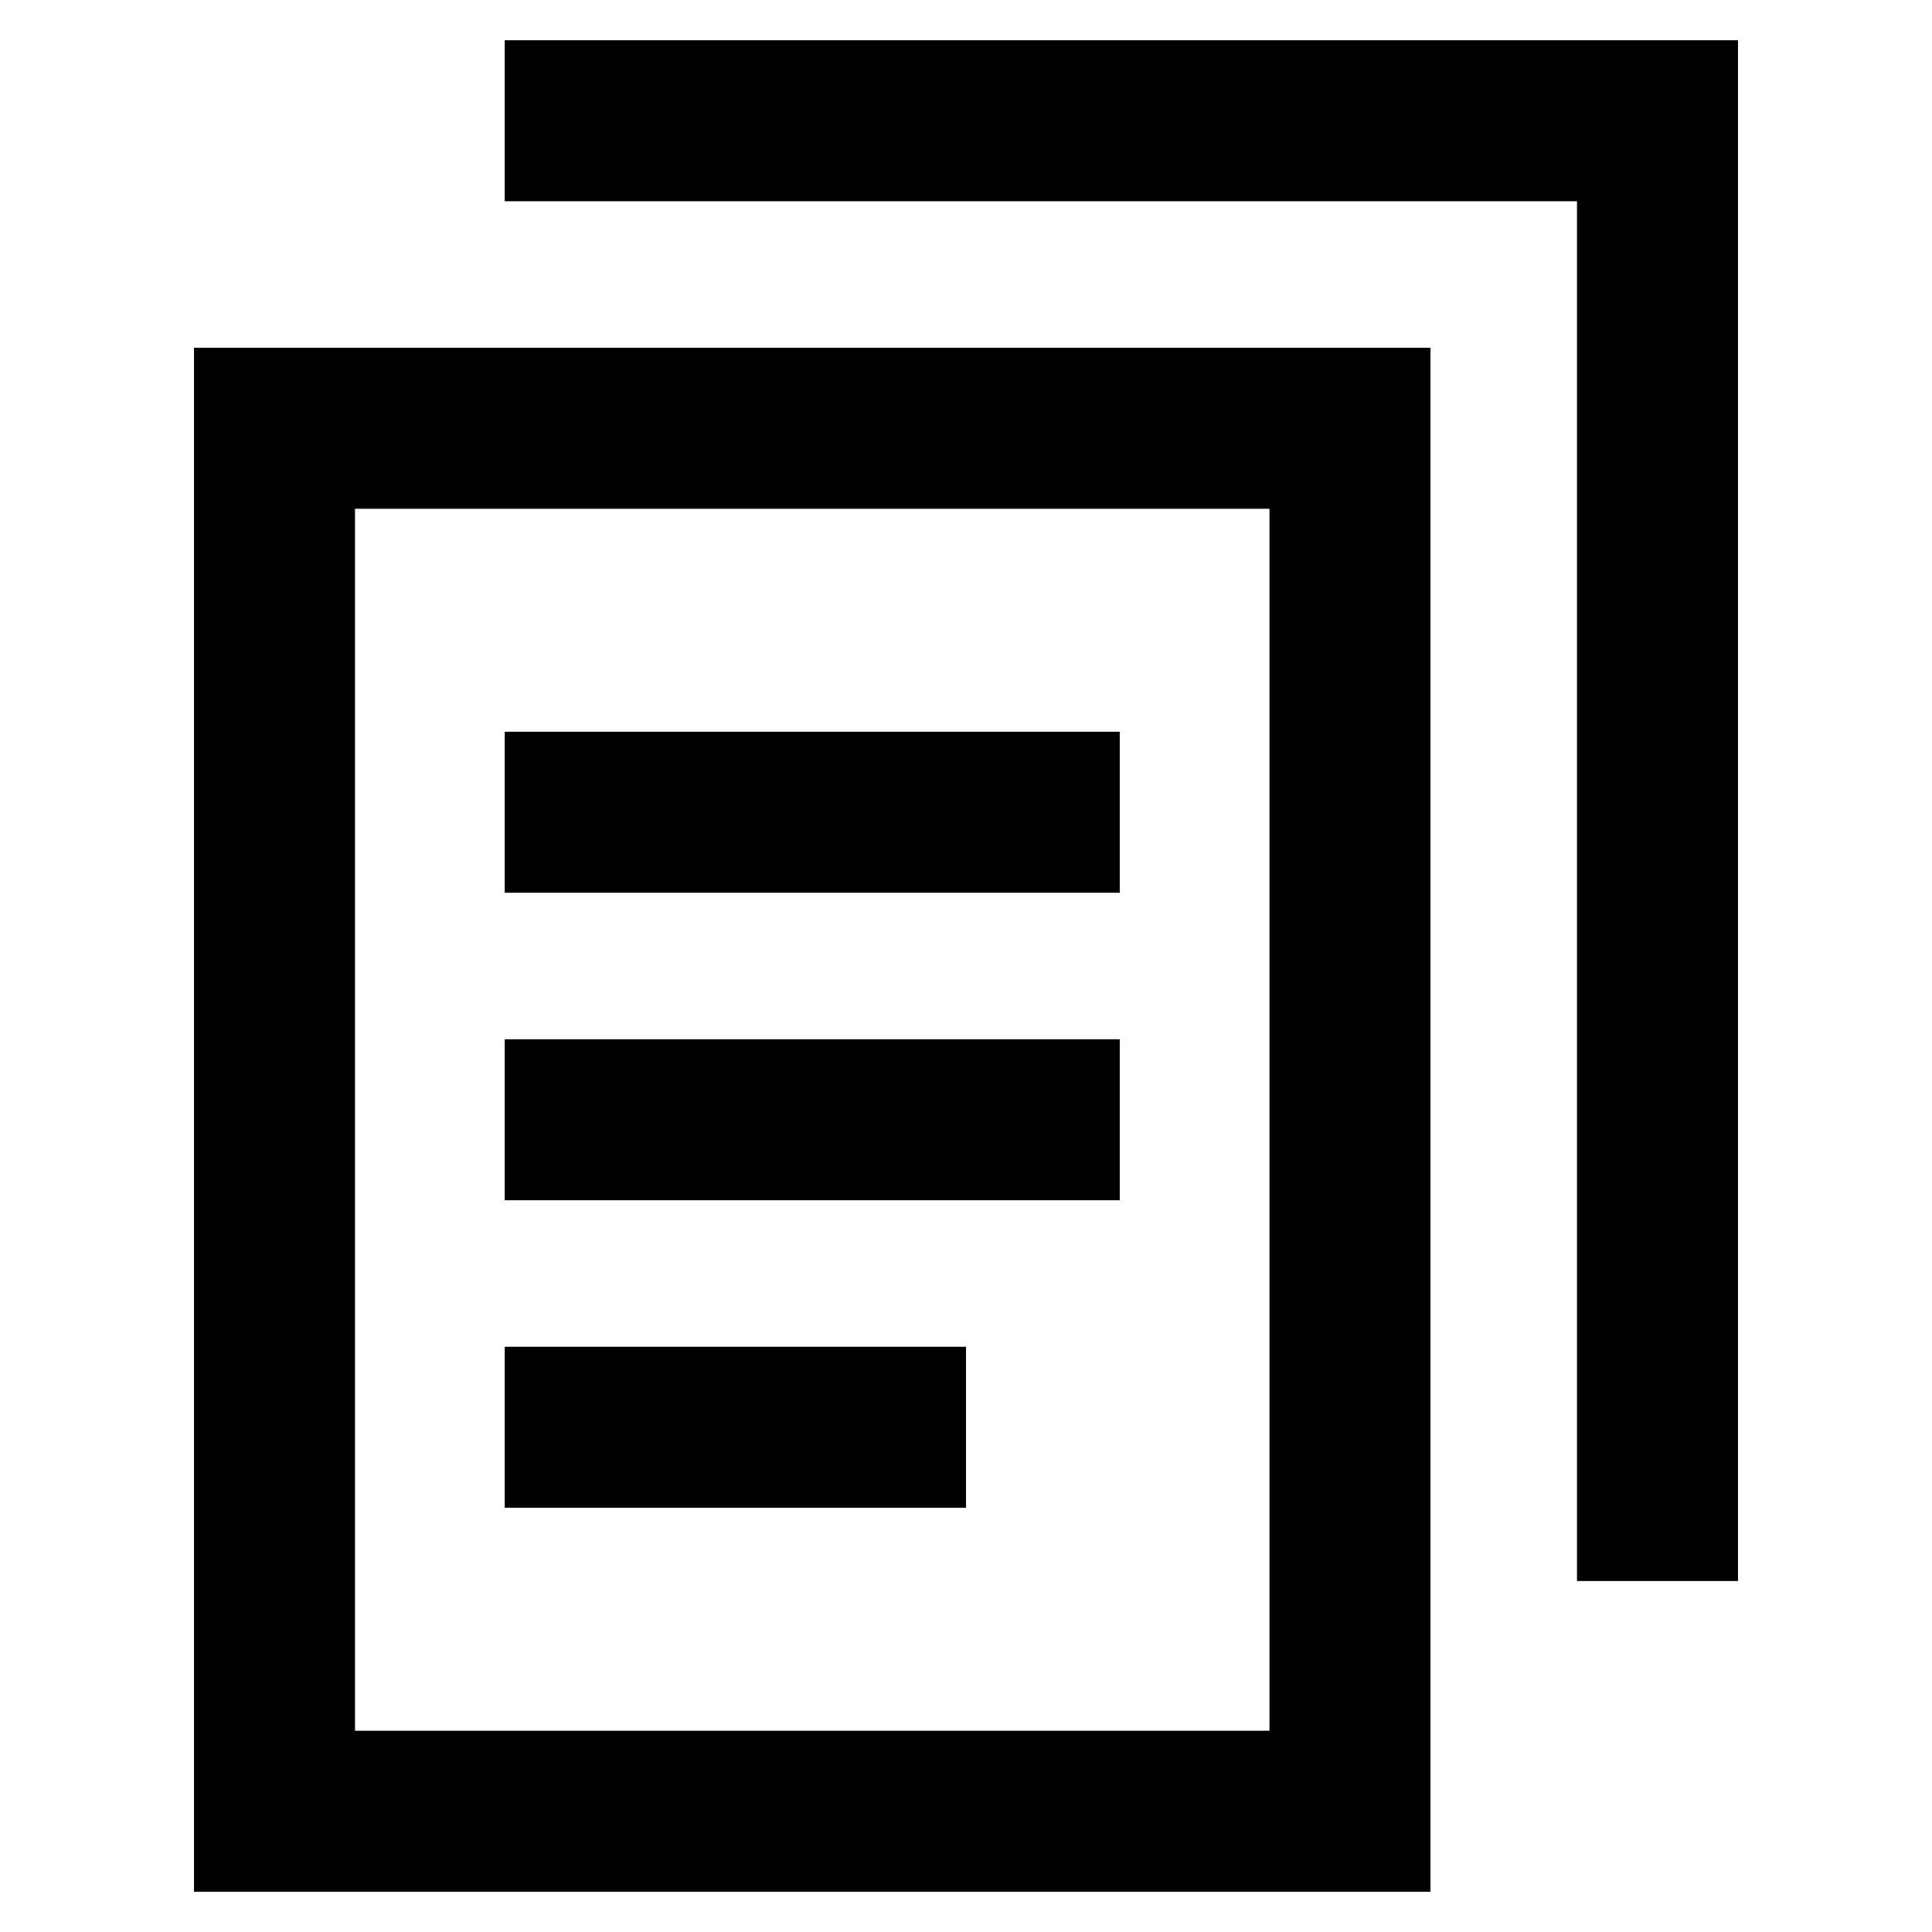 <svg id="Layer_1" data-name="Layer 1" xmlns="http://www.w3.org/2000/svg" viewBox="0 0 24 24"><defs><style>.cls-1{fill:none;stroke:currentColor;stroke-miterlimit:10;stroke-width:2}</style></defs><polygon class="cls-1" points="16.77 8.18 16.77 22.5 3.41 22.5 3.41 5.32 16.77 5.32 16.77 8.18"/><line class="cls-1" x1="6.27" y1="13.91" x2="13.91" y2="13.91"/><line class="cls-1" x1="6.27" y1="10.09" x2="13.91" y2="10.09"/><line class="cls-1" x1="6.27" y1="17.73" x2="12" y2="17.73"/><polyline class="cls-1" points="20.59 19.64 20.59 4.36 20.59 1.5 6.27 1.5"/></svg>
